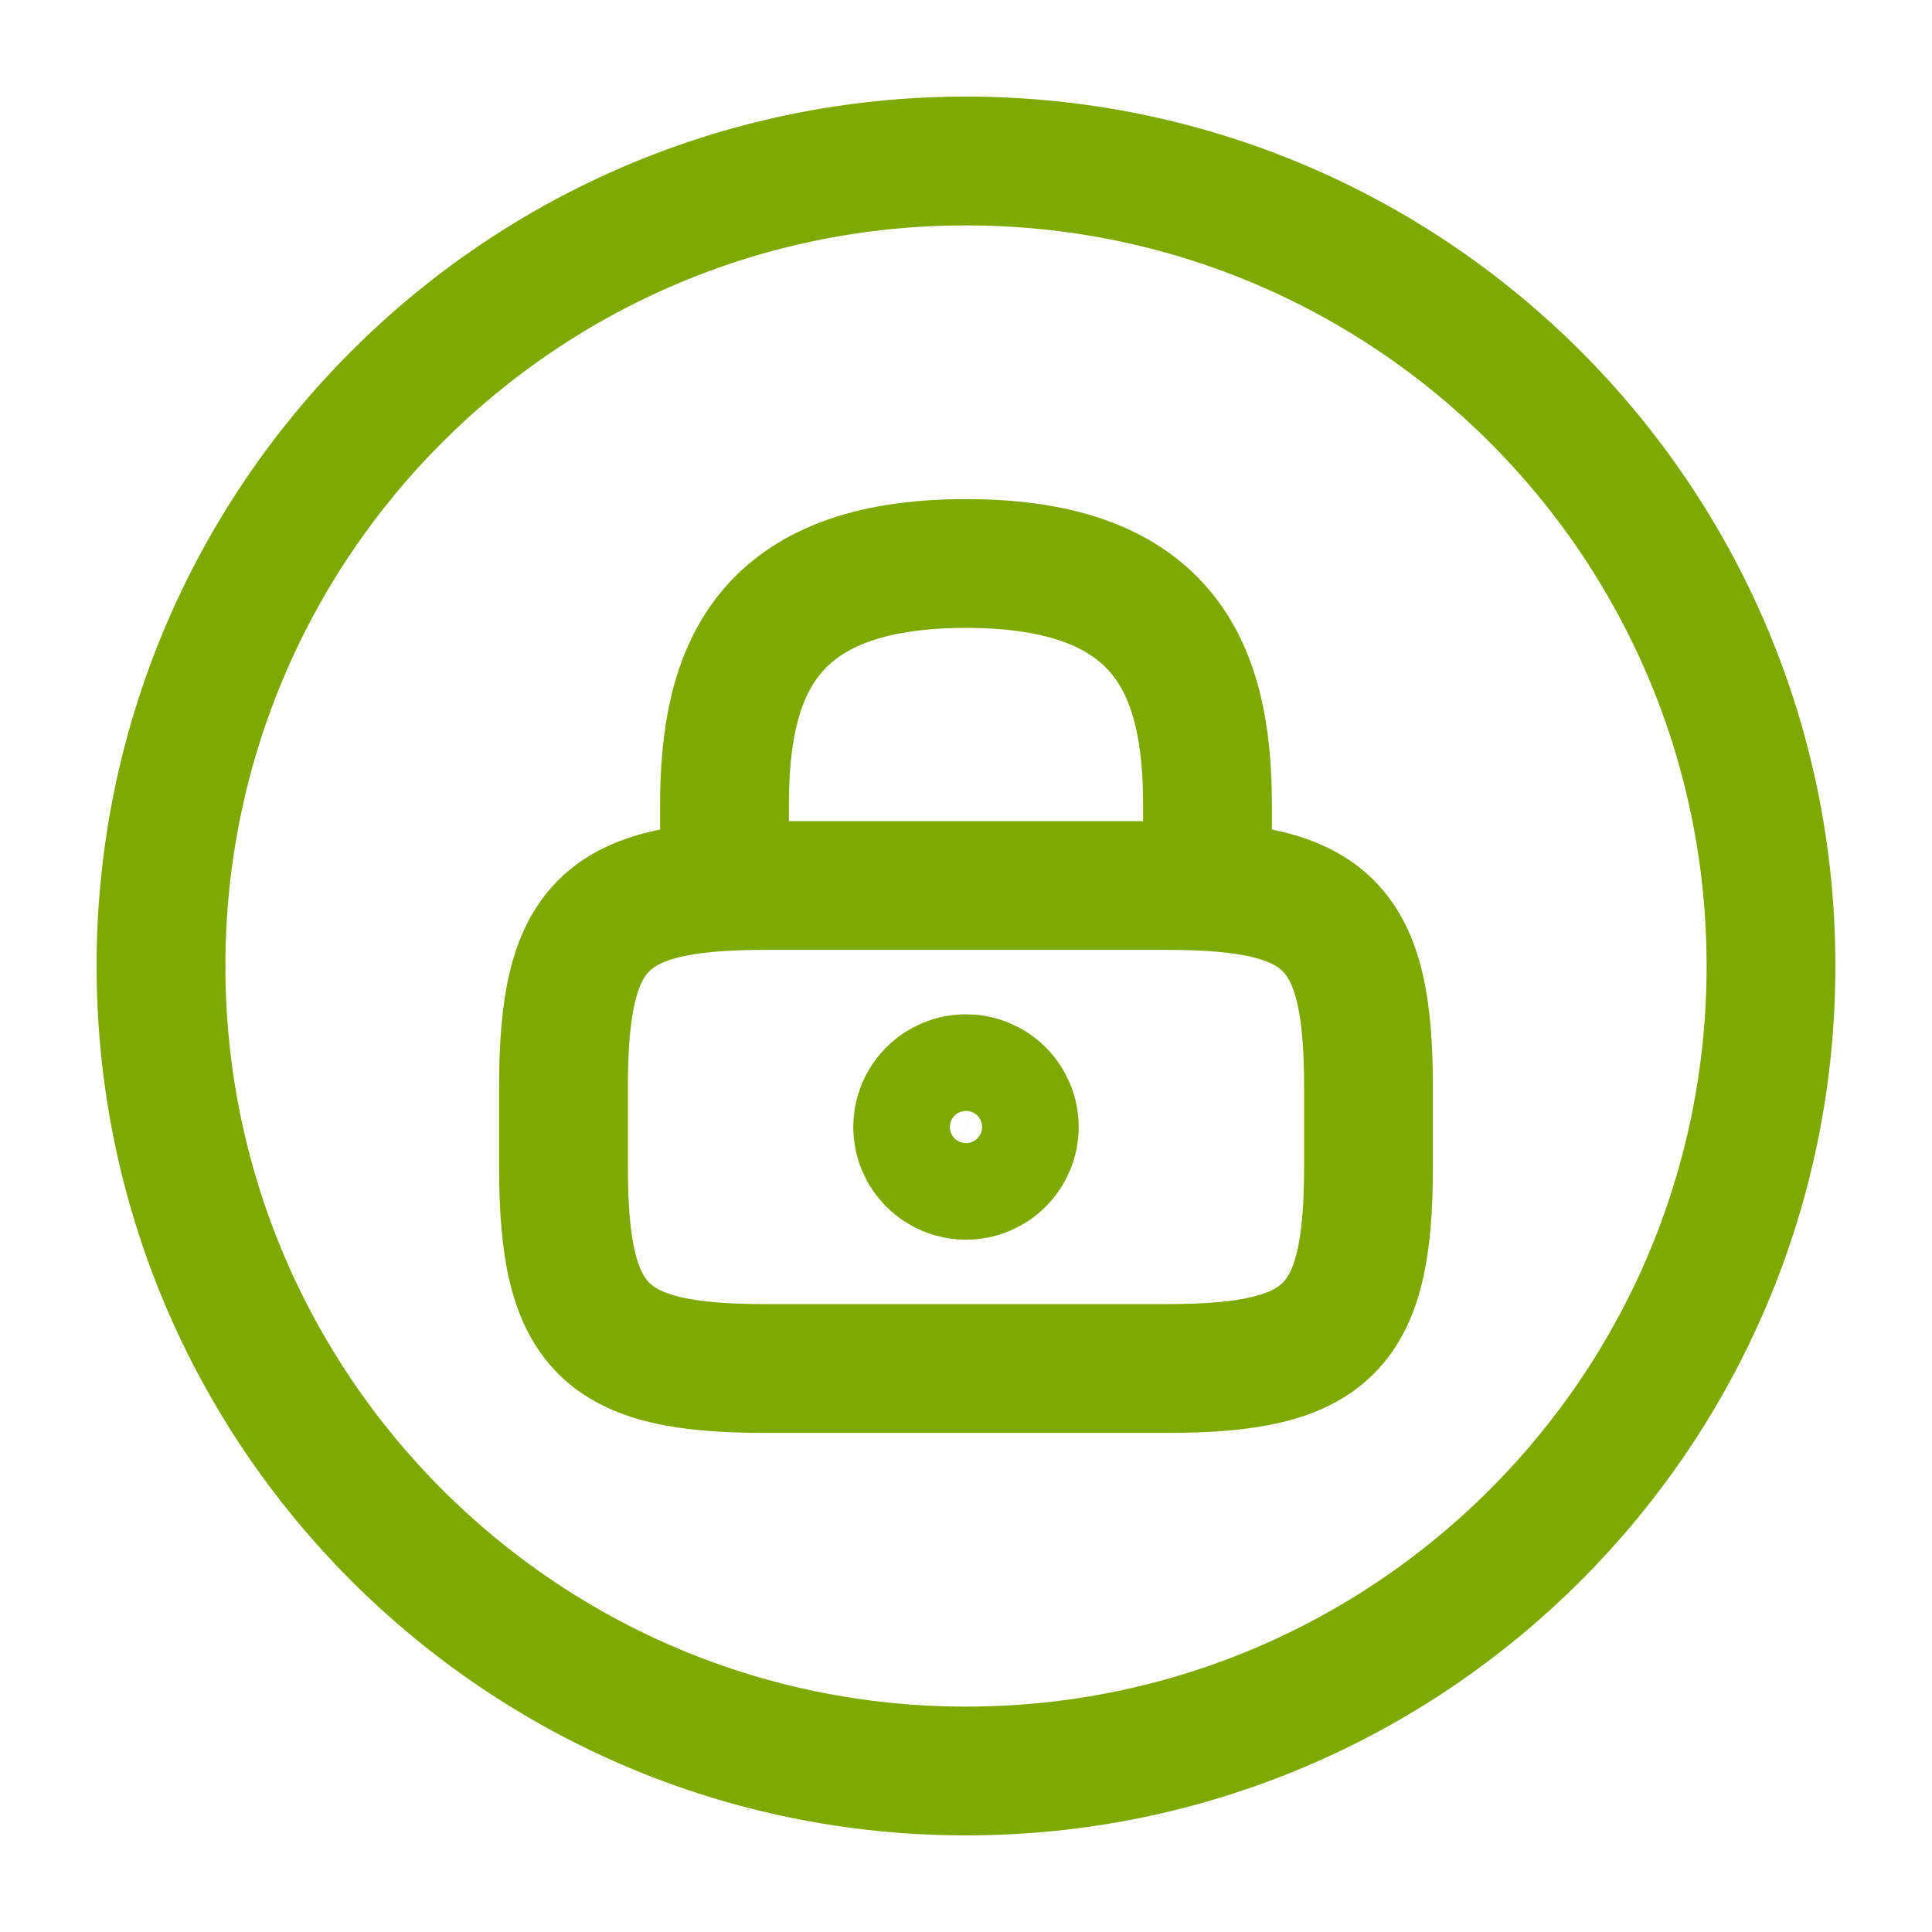 <svg width="30" height="30" viewBox="0 0 30 30" fill="none" xmlns="http://www.w3.org/2000/svg">
<path d="M11.25 13.75V12.5C11.25 10.425 11.875 8.75 15 8.75C18.125 8.75 18.75 10.425 18.75 12.5V13.75M15 18.25C15.098 18.25 15.196 18.231 15.287 18.193C15.378 18.155 15.461 18.1 15.53 18.03C15.6 17.961 15.655 17.878 15.693 17.787C15.731 17.696 15.75 17.599 15.75 17.5C15.75 17.401 15.731 17.304 15.693 17.213C15.655 17.122 15.6 17.039 15.53 16.97C15.461 16.9 15.378 16.845 15.287 16.807C15.196 16.769 15.098 16.75 15 16.75C14.801 16.75 14.61 16.829 14.47 16.97C14.329 17.11 14.25 17.301 14.25 17.5C14.25 17.699 14.329 17.89 14.47 18.03C14.61 18.171 14.801 18.25 15 18.25Z" stroke="#7EA900" stroke-width="2" stroke-linecap="round" stroke-linejoin="round"/>
<path d="M18.125 21.25H11.875C9.375 21.25 8.75 20.625 8.75 18.125V16.875C8.75 14.375 9.375 13.75 11.875 13.75H18.125C20.625 13.75 21.25 14.375 21.25 16.875V18.125C21.25 20.625 20.625 21.25 18.125 21.25Z" stroke="#7EA900" stroke-width="2" stroke-linecap="round" stroke-linejoin="round"/>
<path d="M15 27.5C21.904 27.5 27.5 21.904 27.5 15C27.5 8.096 21.904 2.5 15 2.5C8.096 2.5 2.5 8.096 2.5 15C2.5 21.904 8.096 27.5 15 27.5Z" stroke="#7EA900" stroke-width="2" stroke-linecap="round" stroke-linejoin="round"/>
</svg>

